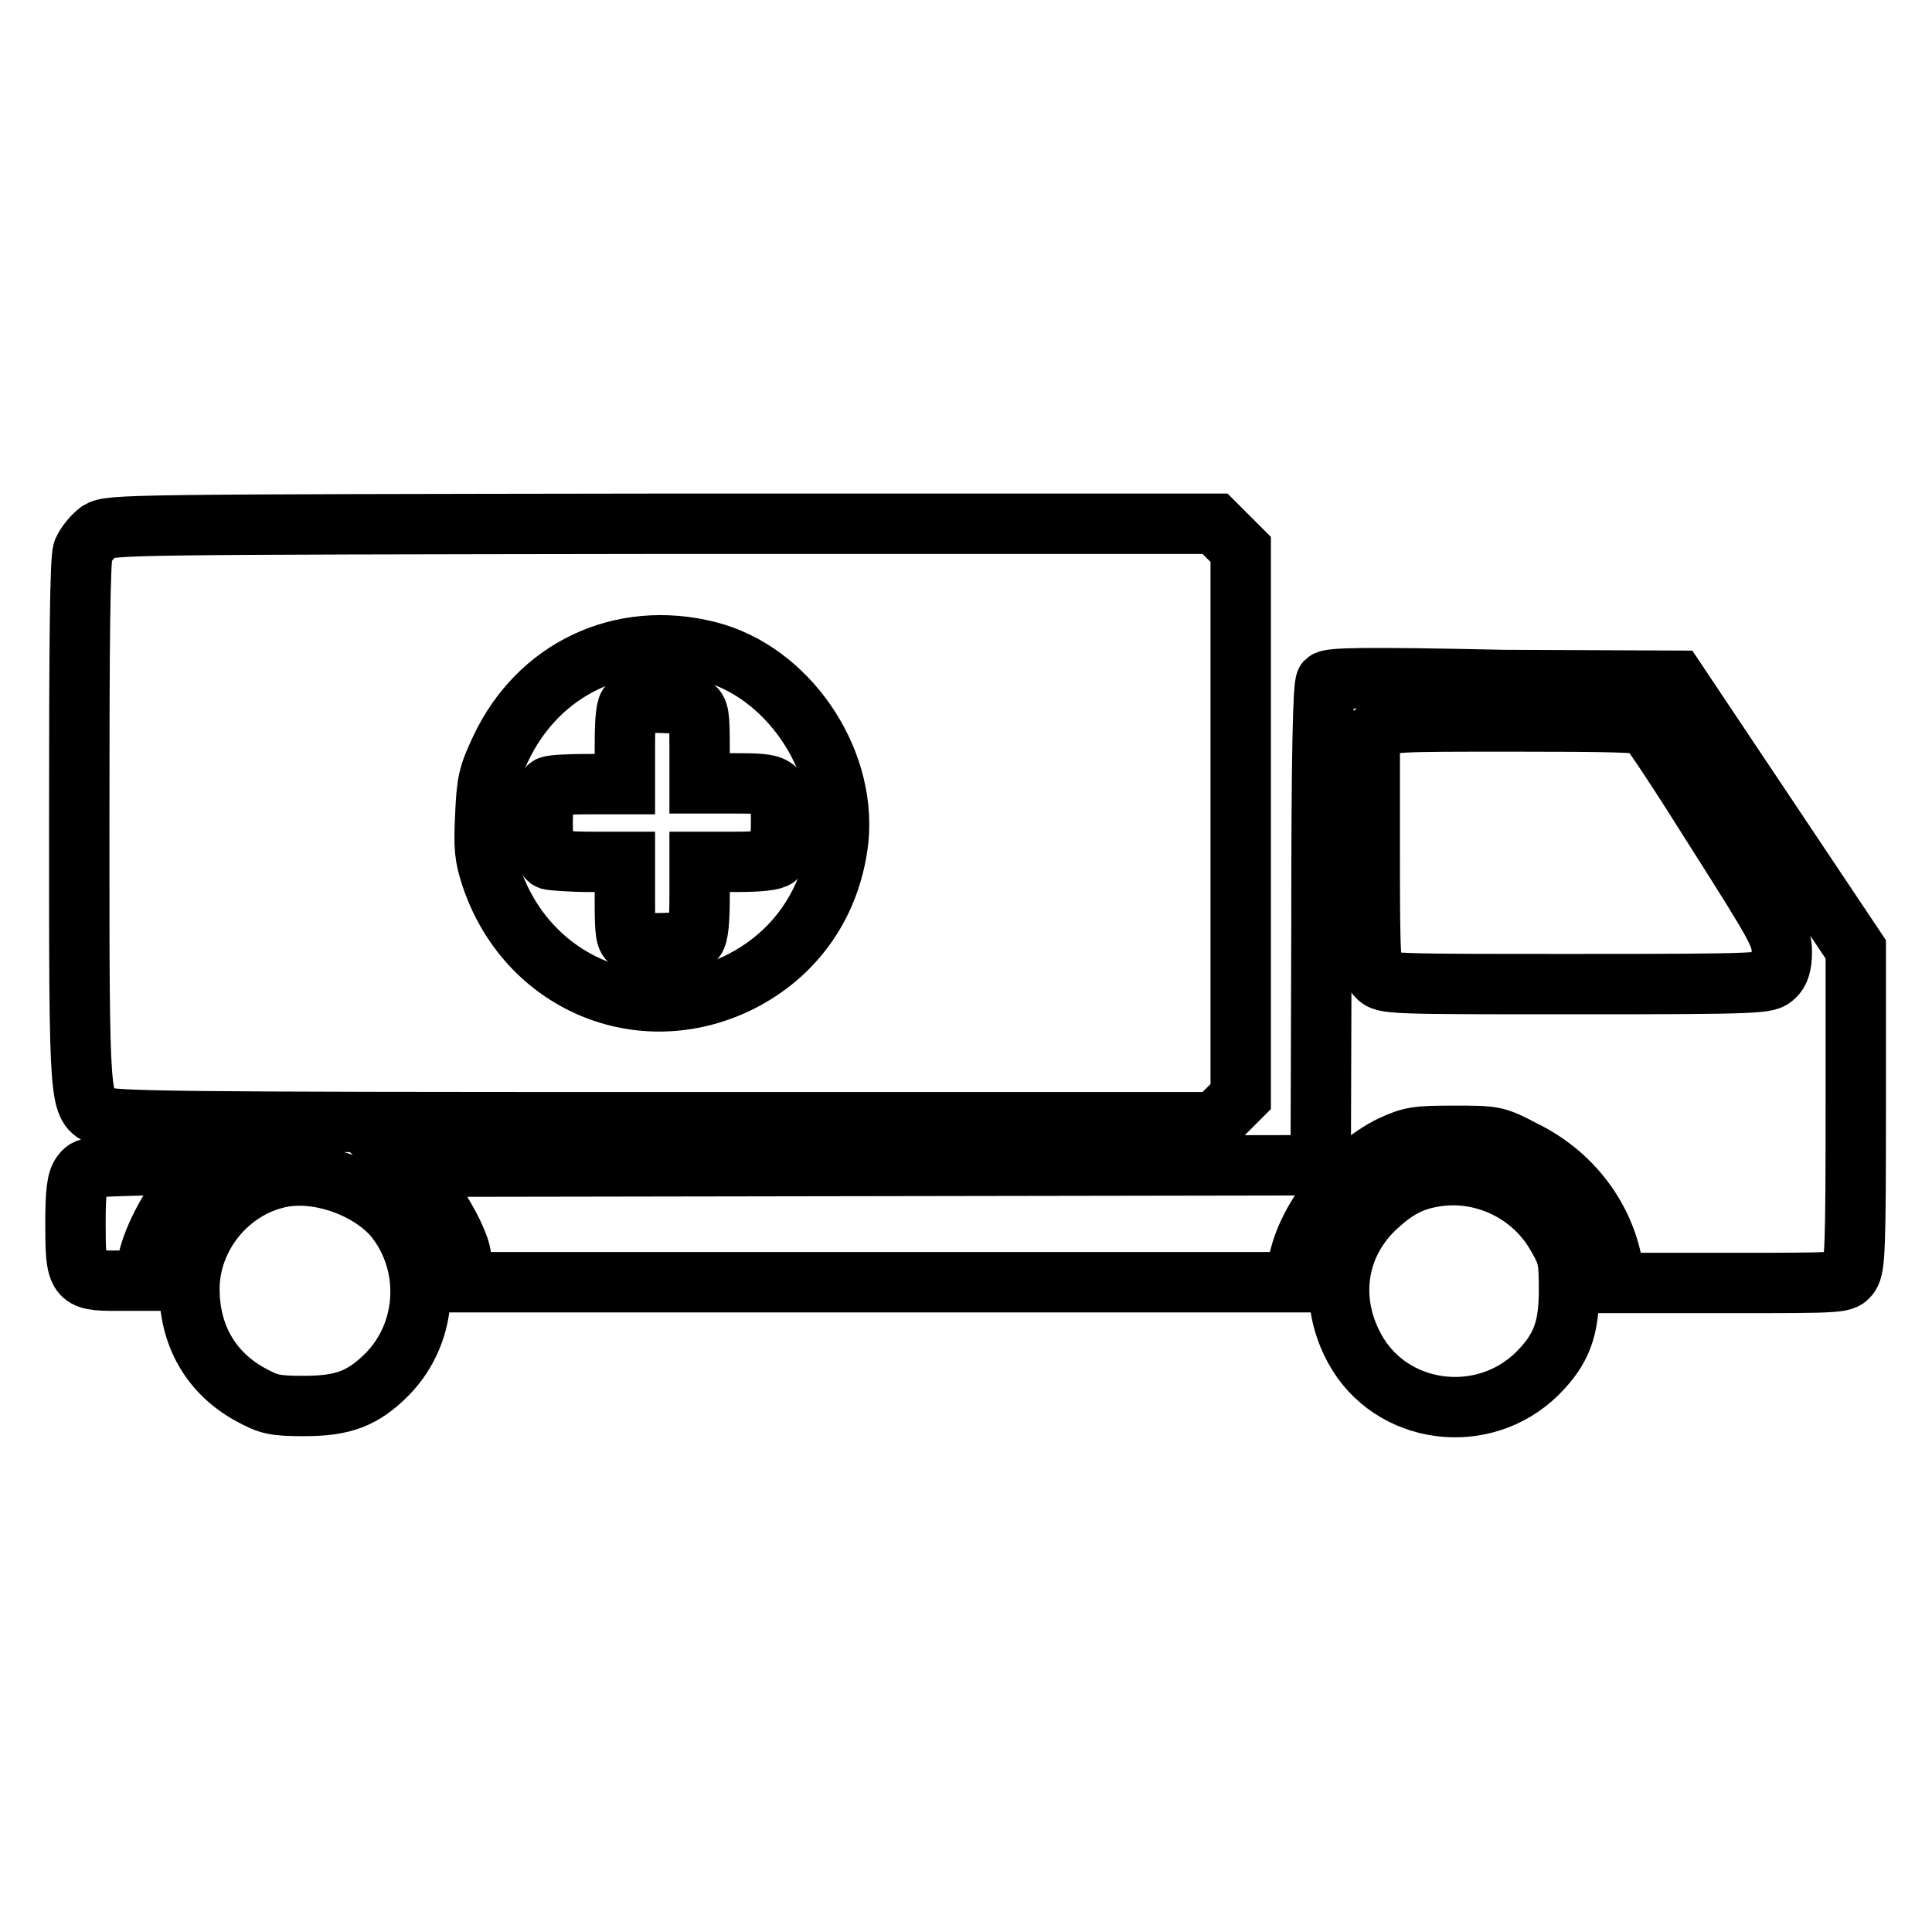 <?xml version="1.0" encoding="utf-8"?>
<!-- Svg Vector Icons : http://www.onlinewebfonts.com/icon -->
<!DOCTYPE svg PUBLIC "-//W3C//DTD SVG 1.1//EN" "http://www.w3.org/Graphics/SVG/1.1/DTD/svg11.dtd">
<svg version="1.1" xmlns="http://www.w3.org/2000/svg" xmlns:xlink="http://www.w3.org/1999/xlink" x="0px" y="0px" viewBox="0 0 256 256" enable-background="new 0 0 256 256" xml:space="preserve">
<g><g><g><path stroke-width="8" fill-opacity="0" stroke="#000000"  d="M13.1,70.4C12.3,71,11.4,72.1,11,73c-0.4,1.1-0.5,11.7-0.5,36.2c0,37.9,0,37.2,2.9,38.7c1.3,0.7,9.2,0.8,74.6,0.8H161l1.7-1.7l1.7-1.7v-36.2V72.8l-1.7-1.7l-1.7-1.7H87.8C16.8,69.5,14.6,69.5,13.1,70.4z M93.8,86.3c10.4,2.6,18.3,14,17.3,24.8c-0.9,8.5-5.7,15.4-13.2,19.1c-13.1,6.4-28.1,0-32.8-14c-0.9-2.7-1-3.9-0.8-8.1c0.2-4.5,0.4-5.4,2-8.8C71.3,88.6,82.3,83.4,93.8,86.3z"/><path stroke-width="8" fill-opacity="0" stroke="#000000"  d="M83.4,93.4c-0.4,0.1-0.6,1.7-0.6,5.4v5.1h-4.6c-2.6,0-5,0.1-5.4,0.3c-1.2,0.4-1.2,9.3,0,9.7c0.4,0.1,2.9,0.3,5.4,0.3h4.6v5.1c0,4.2,0.1,5.2,0.8,5.4c1.4,0.5,7.9,0.3,8.5-0.3c0.4-0.4,0.6-2.3,0.6-5.4v-4.8h4.8c3.1,0,5-0.2,5.4-0.6c0.3-0.3,0.6-2.2,0.6-4.7c0-5-0.1-5.1-6.3-5.1h-4.5V99c0-4.3-0.1-4.9-0.9-5.4C90.7,93.1,84.5,92.9,83.4,93.4z"/><path stroke-width="8" fill-opacity="0" stroke="#000000"  d="M175.7,90.3c-0.4,0.5-0.6,9.8-0.6,32.4l-0.1,31.7l-60.7,0.1l-60.7,0.1l2.3,2.5c2.3,2.5,5.2,7.8,5.2,9.6c0,0.5,0.1,1.5,0.3,2.1l0.3,1.1h55h55l0.3-2.2c0.9-5.9,6.6-13.1,12.4-15.9c2.6-1.2,3.4-1.3,8.3-1.3c5.3,0,5.5,0,9.1,1.9c6.2,3,10.5,8.5,11.8,14.9l0.5,2.7h15.1c15.1,0,15.1,0,15.9-1.1c0.7-1,0.8-3.9,0.8-22.1v-21l-11.9-17.8l-11.9-17.8l-22.9-0.1C180.5,89.7,176.2,89.8,175.7,90.3z M218.1,96.1c0.5,0.3,4.7,6.7,9.4,14.2c8,12.6,8.6,13.7,8.6,15.8c0,1.7-0.3,2.7-1,3.3c-0.9,0.9-1.6,1-26.3,1c-24.7,0-25.4,0-26.3-1c-0.9-0.9-1-1.6-1-16.4V97.6l1.3-1c1.3-1,1.9-1,17.8-1C213.2,95.6,217.5,95.7,218.1,96.1z"/><path stroke-width="8" fill-opacity="0" stroke="#000000"  d="M10.8,155.6c-0.6,0.8-0.8,2.4-0.8,6.5c0,7.3,0.2,7.6,5.4,7.6h3.8l0.3-2c0.4-3,3-8.1,5.6-10.8l2.3-2.5h-7.9C11.8,154.6,11.5,154.6,10.8,155.6z"/><path stroke-width="8" fill-opacity="0" stroke="#000000"  d="M37.2,156c-6.9,1.4-12.1,7.8-12.1,14.8c0,6.1,2.8,11.1,8.1,14c2.4,1.3,3.1,1.5,7.1,1.5c5.2,0,7.8-1,11-4.2c5.6-5.7,5.9-14.9,0.8-21C48.7,157.3,42.2,155,37.2,156z"/><path stroke-width="8" fill-opacity="0" stroke="#000000"  d="M189.6,156c-2.7,0.5-4.7,1.6-7.1,3.8c-5.4,4.9-6.6,12.3-3,18.9c4.8,8.8,17,10.4,24.2,3.3c3.2-3.2,4.2-5.9,4.2-11c0-4-0.1-4.7-1.5-7.1C203.1,157.9,196.2,154.7,189.6,156z"/></g></g></g>
</svg>